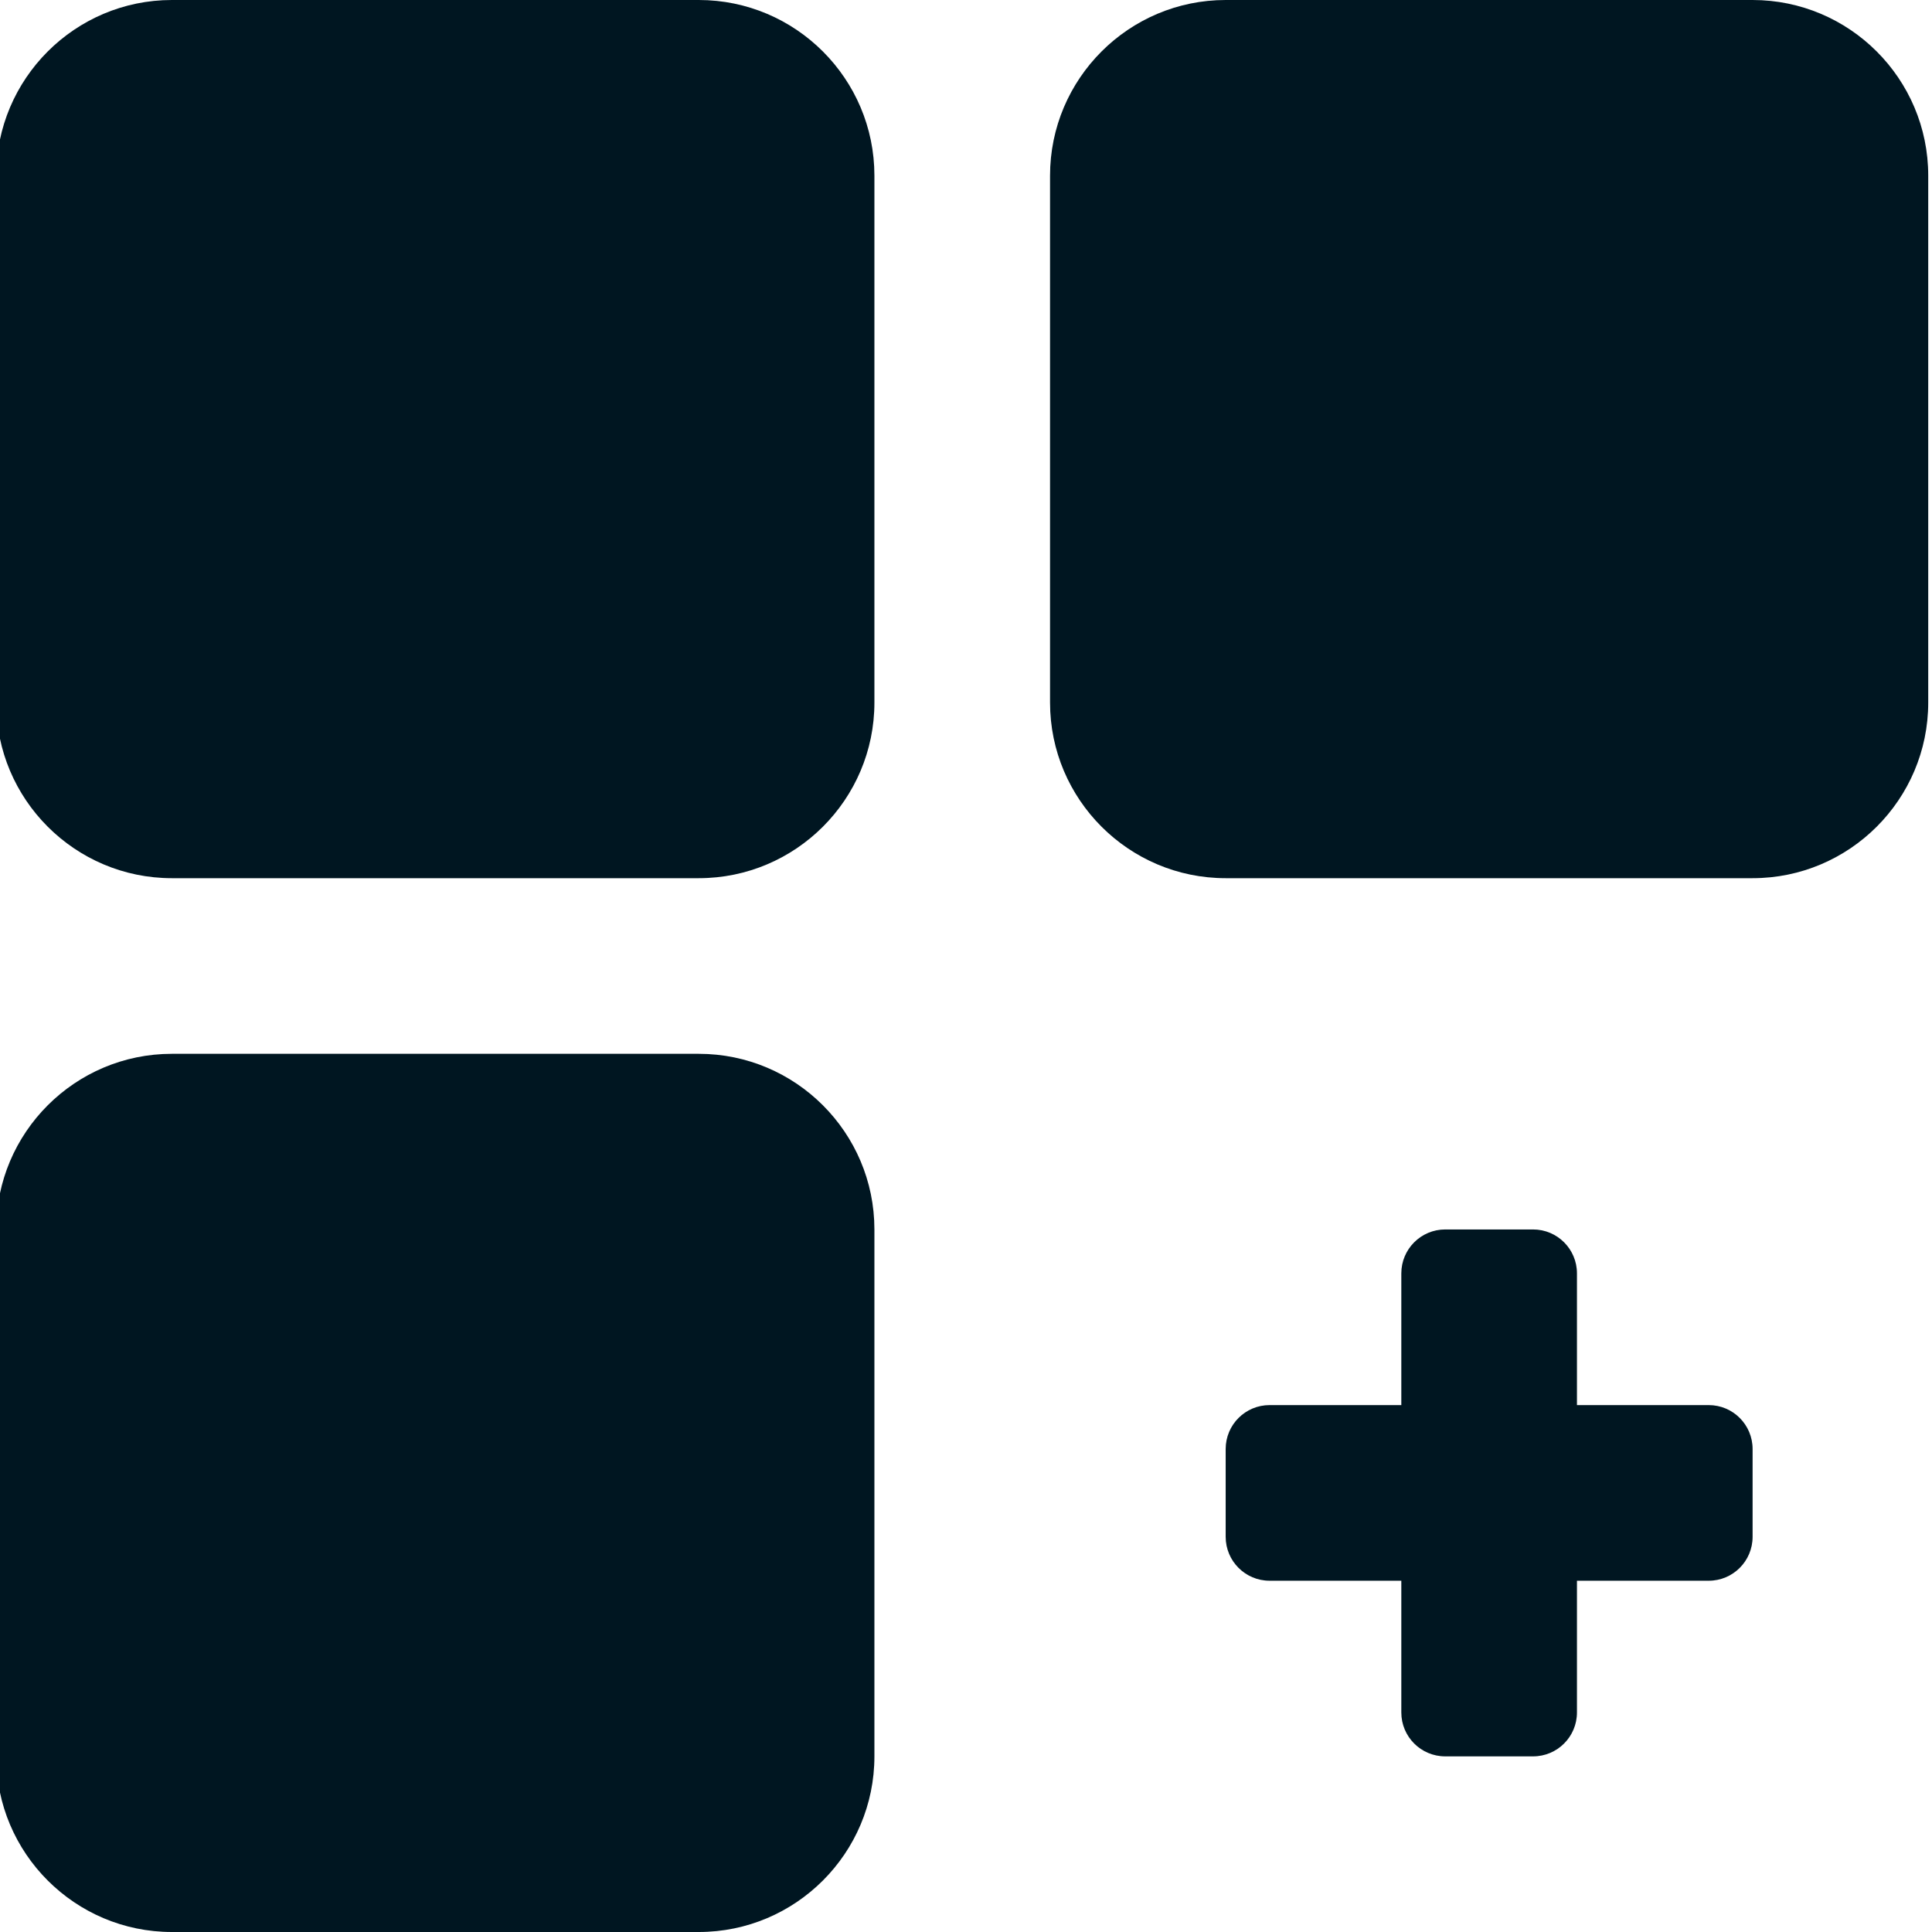 <svg xmlns="http://www.w3.org/2000/svg" width="256" height="256" viewBox="0 0 256 256" fill="none"><g clip-path="url(#clip0_6055_5418)"><path d="M92.591 0H22.773C9.937 0 -0.5 10.437 -0.5 23.273V93.091C-0.5 105.926 9.937 116.364 22.773 116.364H92.591C105.426 116.364 115.864 105.927 115.864 93.091V23.273C115.863 10.437 105.426 0 92.591 0Z" fill="#001621"></path><path d="M232.227 0H162.409C149.573 0 139.136 10.437 139.136 23.273V93.091C139.136 105.926 149.573 116.364 162.409 116.364H232.227C245.062 116.364 255.5 105.927 255.5 93.091V23.273C255.5 10.437 245.062 0 232.227 0Z" fill="#001621"></path><path d="M92.591 139.636H22.773C9.937 139.636 -0.5 150.073 -0.5 162.909V232.727C-0.5 245.562 9.937 256 22.773 256H92.591C105.426 256 115.864 245.563 115.864 232.727V162.909C115.863 150.073 105.426 139.636 92.591 139.636Z" fill="#001621"></path><path d="M226.41 186.182H208.955V168.728C208.955 165.512 206.353 162.909 203.137 162.909H191.501C188.285 162.909 185.682 165.512 185.682 168.728V186.182H168.228C165.012 186.182 162.409 188.784 162.409 192V203.637C162.409 206.853 165.012 209.455 168.228 209.455H185.682V226.909C185.682 230.125 188.285 232.728 191.501 232.728H203.137C206.353 232.728 208.955 230.125 208.955 226.909V209.455H226.41C229.626 209.455 232.228 206.853 232.228 203.637V192C232.228 188.784 229.626 186.182 226.41 186.182Z" fill="#001621"></path></g><defs><clipPath id="clip0_6055_5418"><rect width="256" height="256" fill="white"></rect></clipPath></defs></svg>